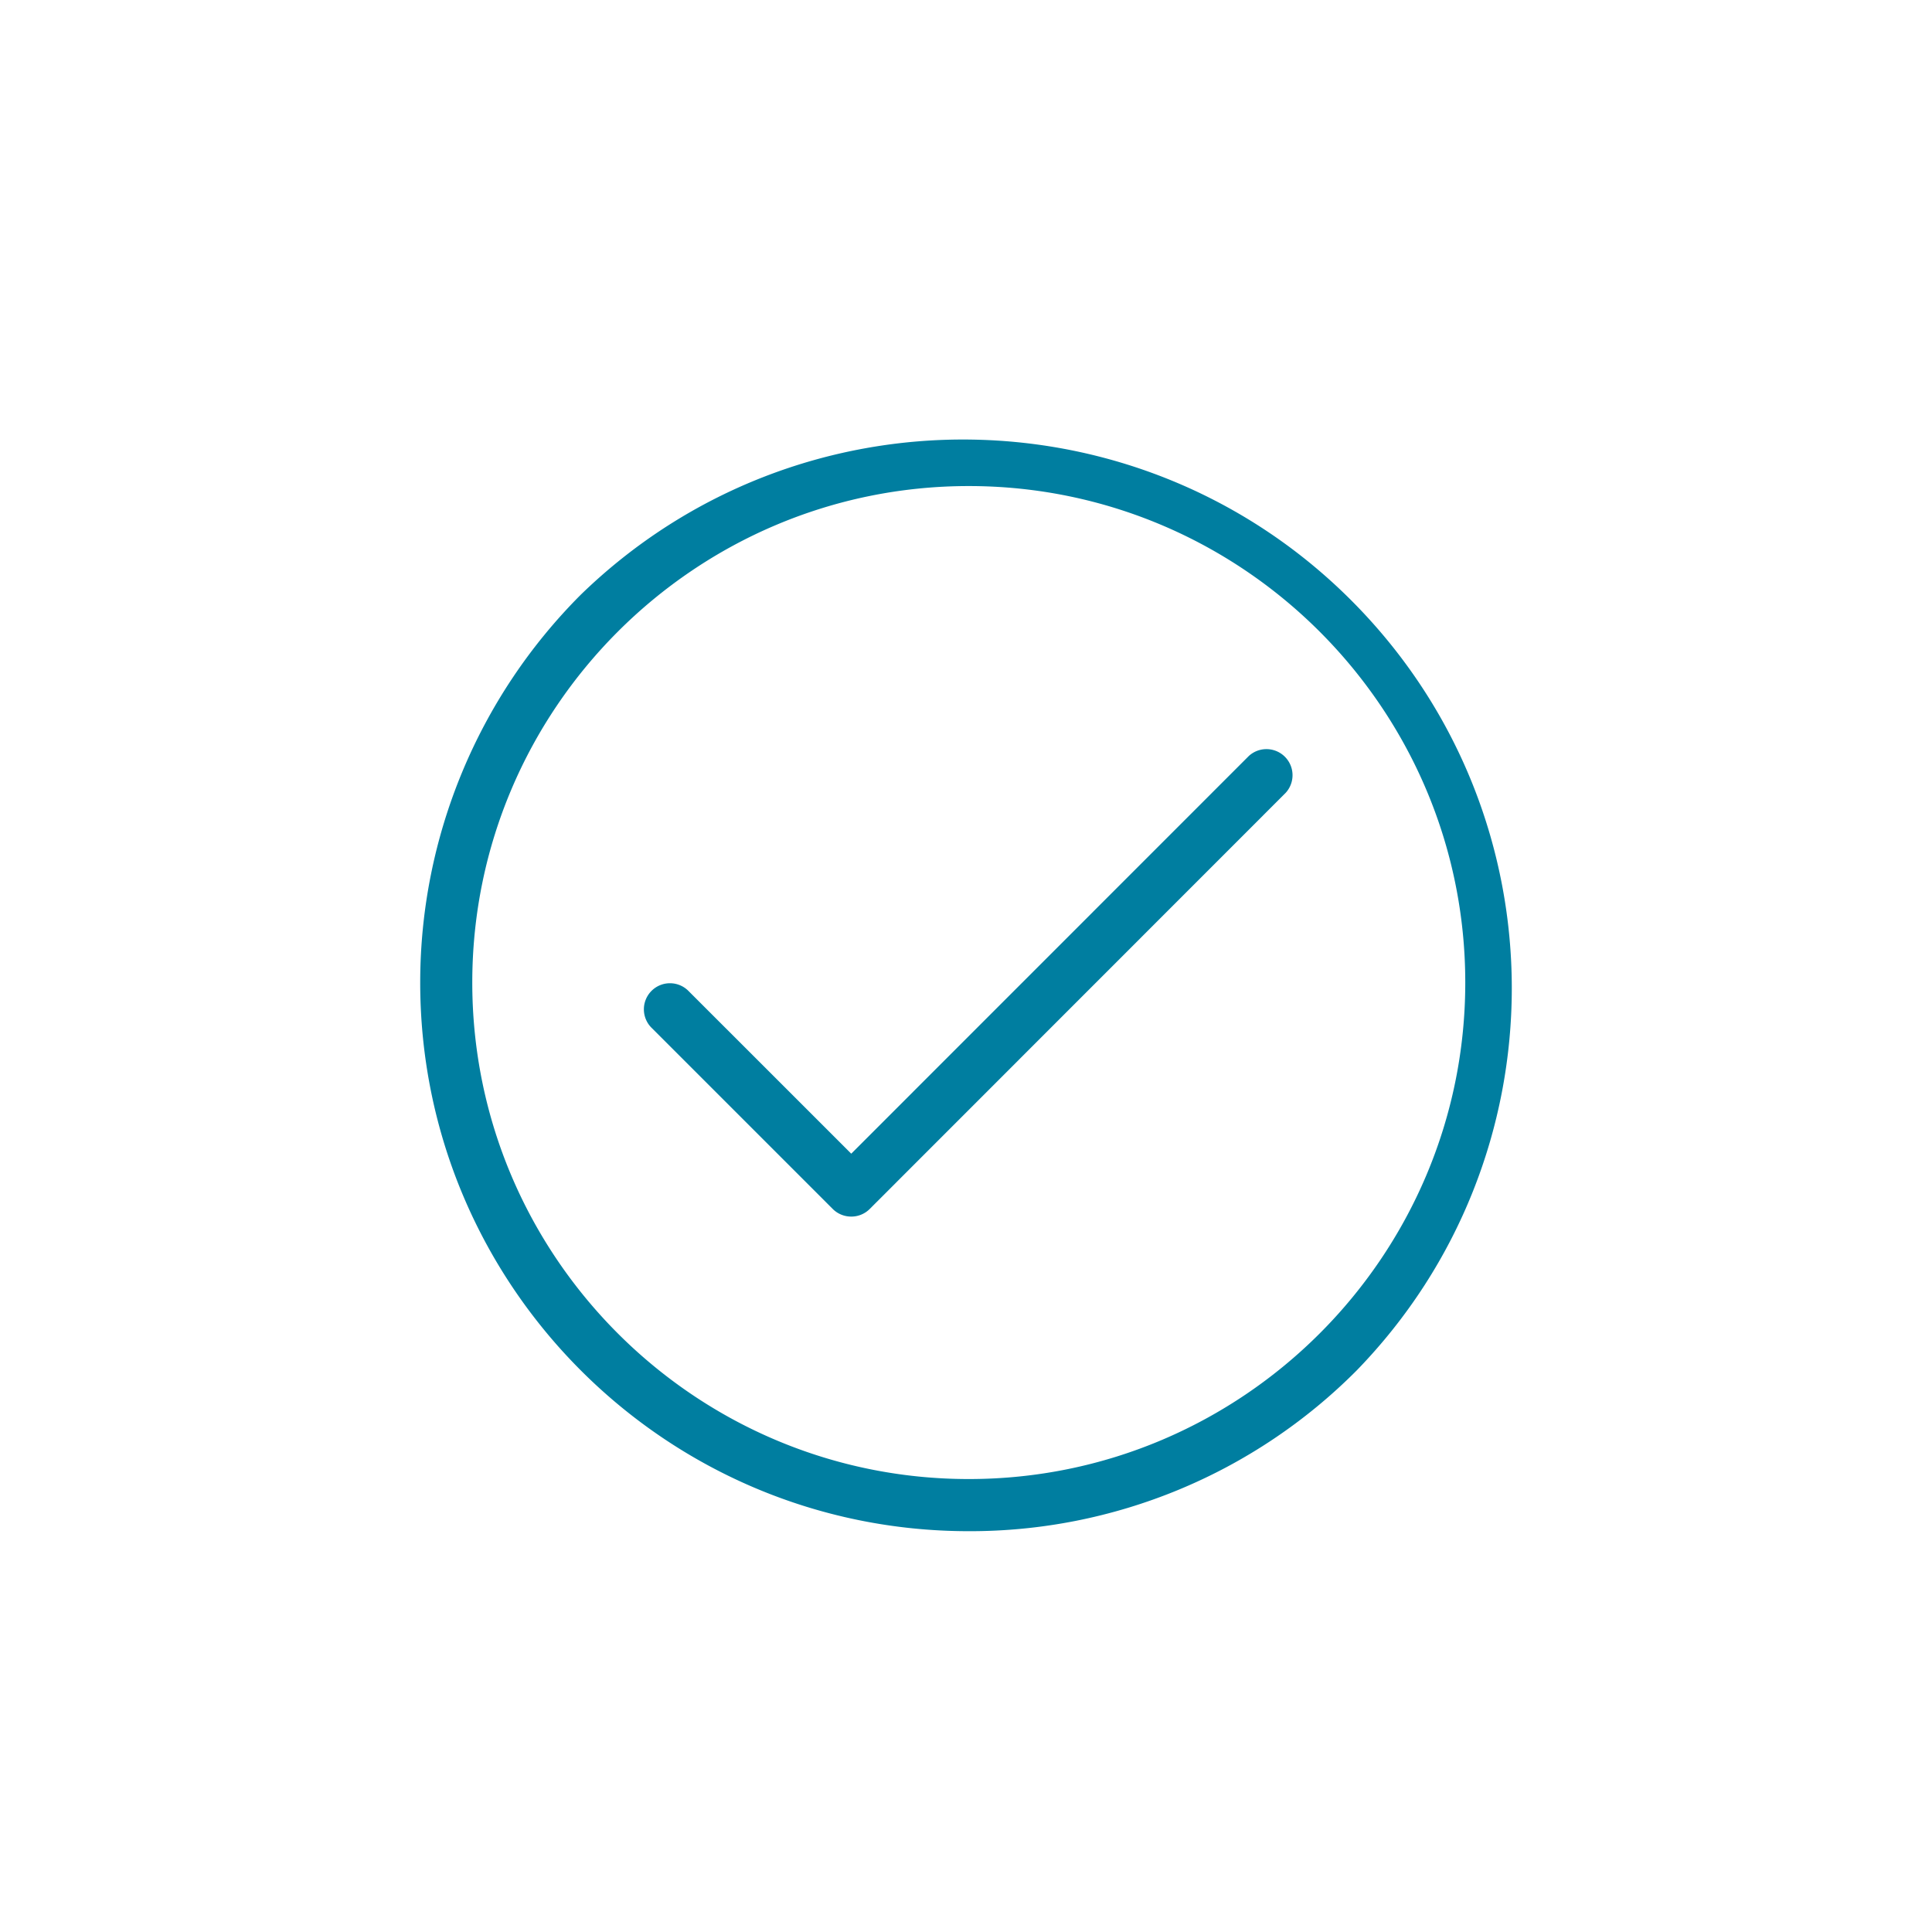 <?xml version="1.0" encoding="UTF-8"?> <svg xmlns="http://www.w3.org/2000/svg" width="100" height="100" viewBox="0 0 100 100"><g fill="none" fill-rule="evenodd"><path fill="#FFF" d="M0 0h100v100H0z"></path><g fill="#007EA0" fill-rule="nonzero" stroke="#007EA0" stroke-width=".5"><path d="M50.143 79.004C34.598 79.002 21.998 66.398 22 50.852a28.147 28.147 0 0 1 8.242-19.897c11.152-10.83 28.972-10.57 39.803.582 10.607 10.922 10.607 28.299 0 39.22a27.964 27.964 0 0 1-19.902 8.247zm0-54.096c-14.308 0-25.948 11.64-25.948 25.949 0 14.308 11.64 25.948 25.948 25.948s25.949-11.64 25.949-25.948-11.64-25.949-25.949-25.949z"></path><path d="M44.06 62.72a1.1 1.1 0 0 1-.778-.318l-9.36-9.36a1.1 1.1 0 1 1 1.555-1.555l8.583 8.581 20.75-20.756a1.1 1.1 0 0 1 1.554 1.554L44.837 62.402c-.207.205-.486.32-.777.318z"></path></g></g></svg> 